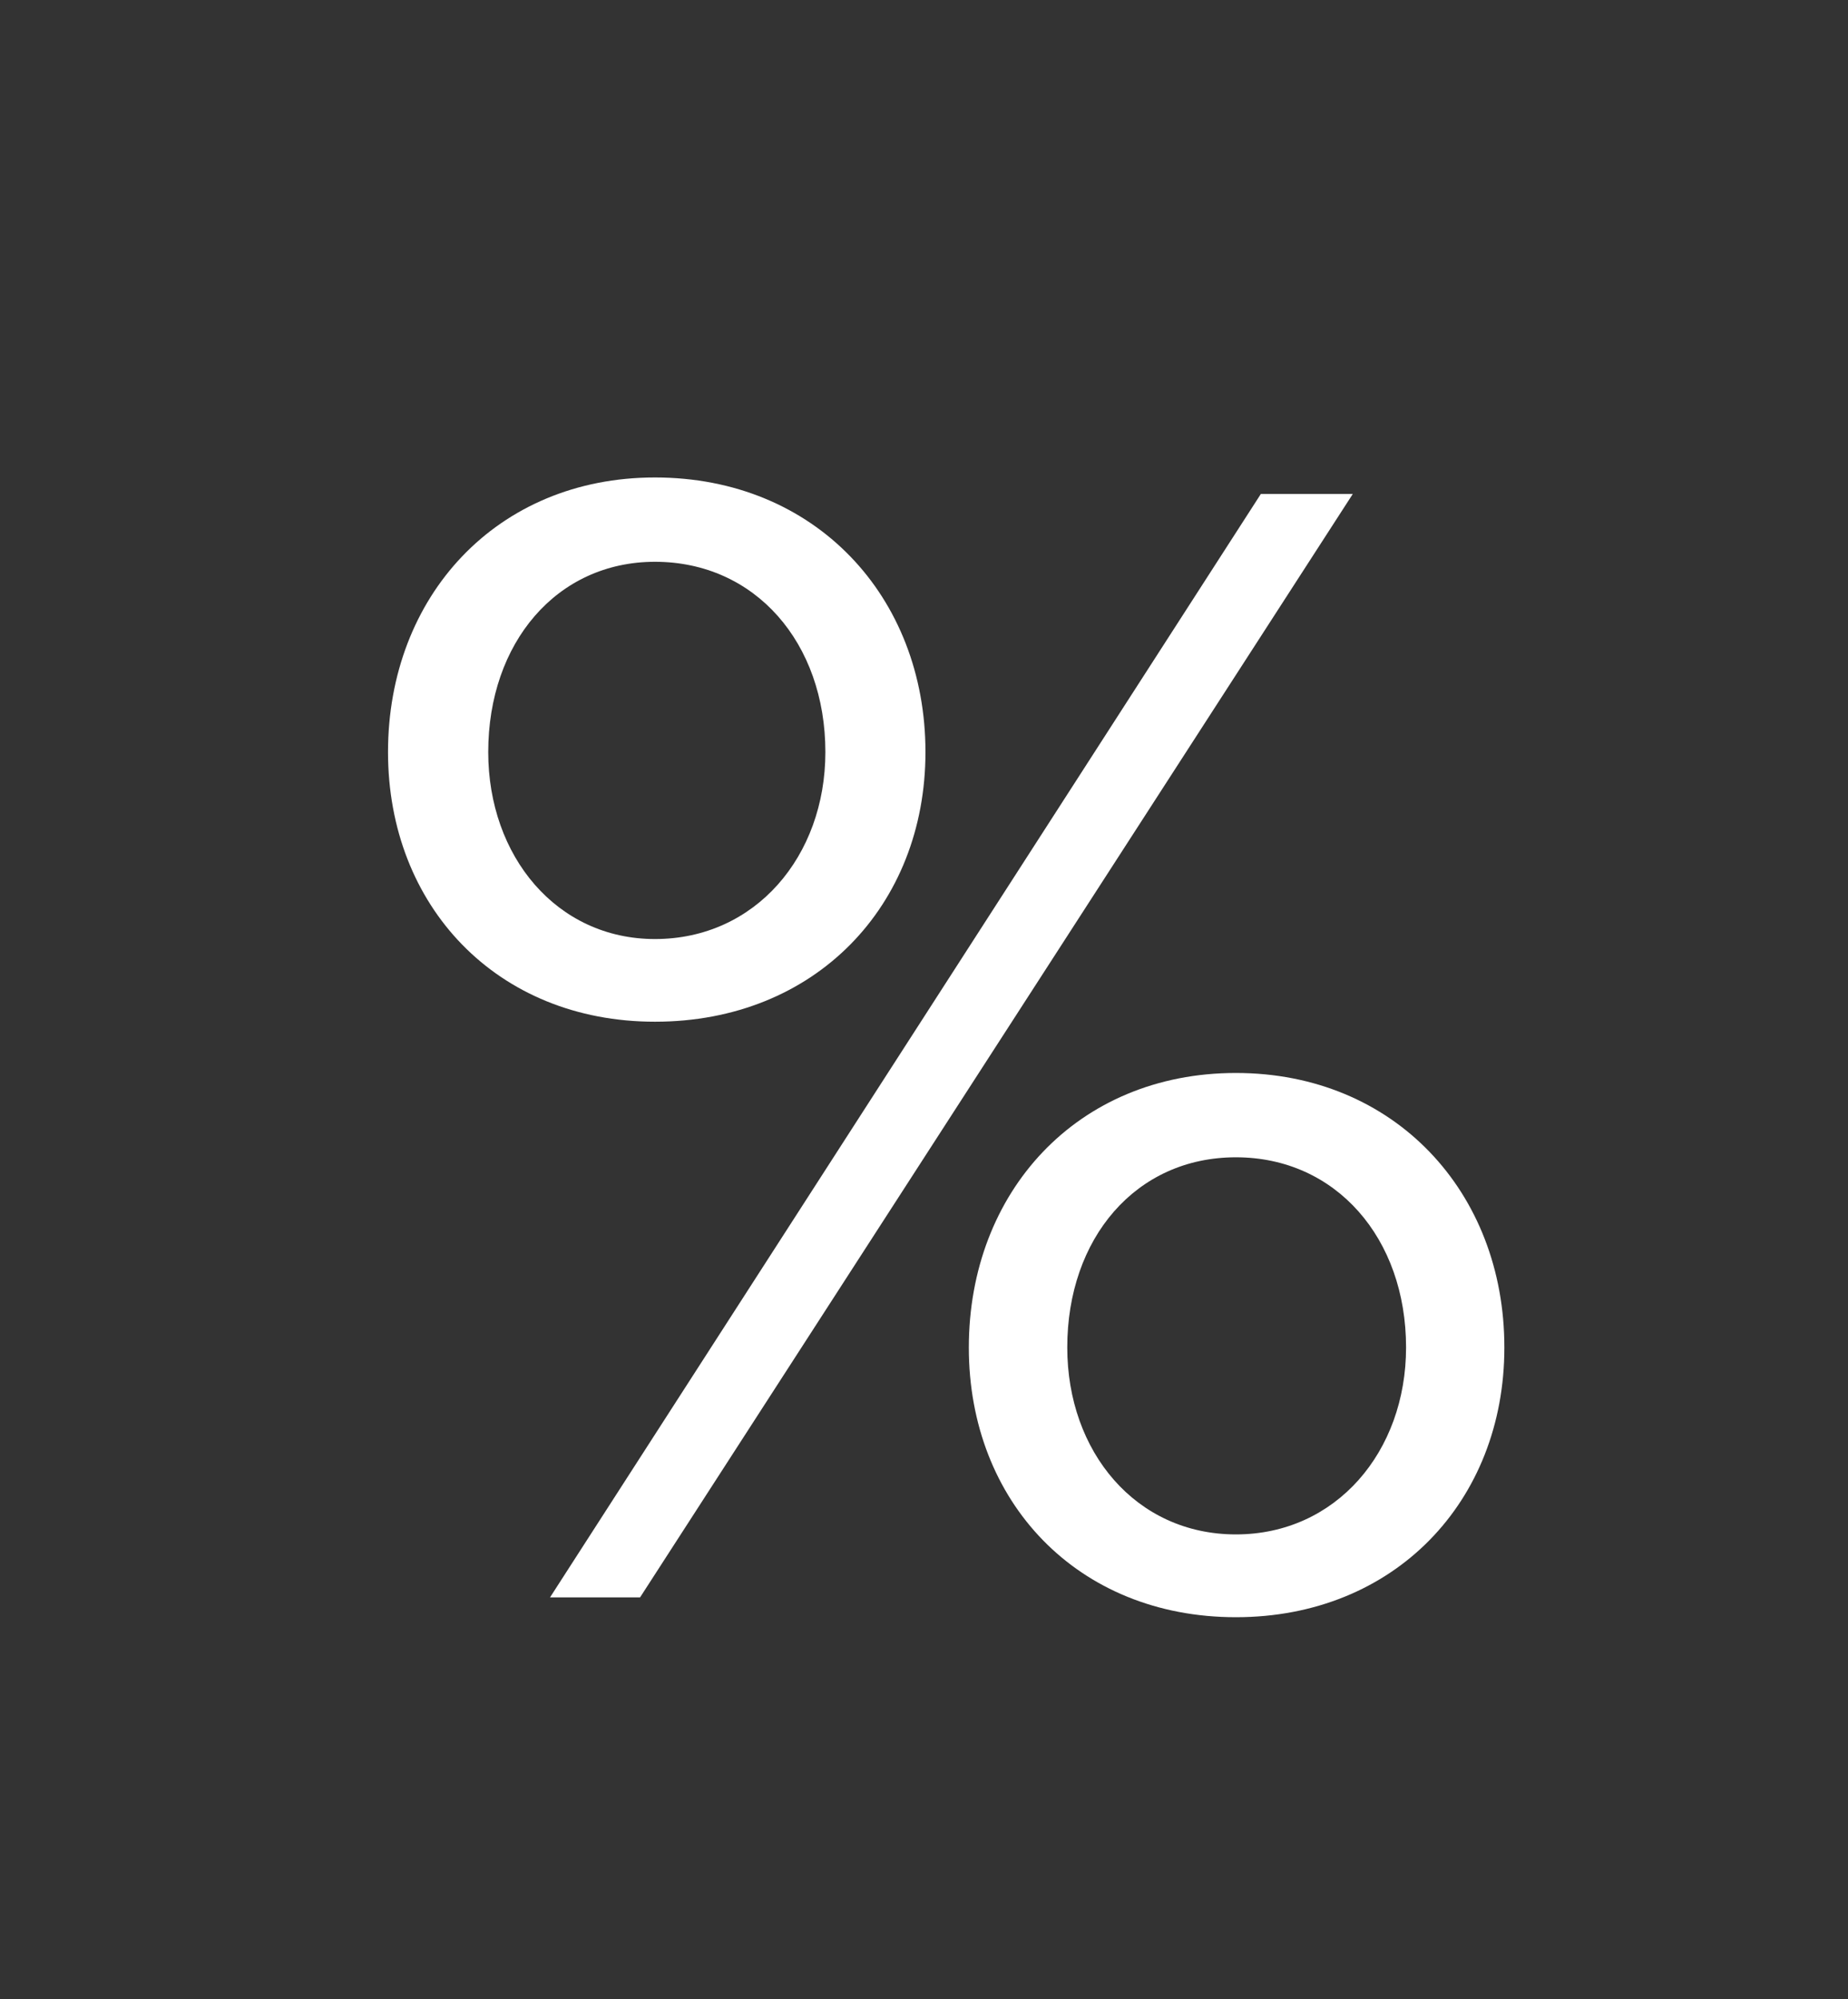 <?xml version="1.0" encoding="utf-8"?>
<!-- Generator: Adobe Illustrator 16.0.2, SVG Export Plug-In . SVG Version: 6.00 Build 0)  -->
<!DOCTYPE svg PUBLIC "-//W3C//DTD SVG 1.1//EN" "http://www.w3.org/Graphics/SVG/1.1/DTD/svg11.dtd">
<svg version="1.1" id="Слой_1" xmlns="http://www.w3.org/2000/svg" xmlns:xlink="http://www.w3.org/1999/xlink" x="0px" y="0px"
	 width="14.531px" height="15.719px" viewBox="0 0 14.531 15.719" enable-background="new 0 0 14.531 15.719" xml:space="preserve">
<rect x="0" y="0" width="14.531" height="15.719" fill="#333333" stroke="none"/>
<g id="_x25_">
	<g>
		<path fill="#FFFFFF" d="M9.718,8.436c-1.248,0-2.1,0.937-2.1,2.159c0,1.21,0.852,2.12,2.1,2.12c1.246,0,2.111-0.91,2.111-2.12
			C11.83,9.372,10.964,8.436,9.718,8.436z M9.718,12.064c-0.787,0-1.326-0.65-1.326-1.47c0-0.858,0.539-1.495,1.326-1.495
			s1.338,0.637,1.338,1.495C11.056,11.414,10.505,12.064,9.718,12.064z M7.277,5.913c0-1.223-0.867-2.159-2.127-2.159
			c-1.246,0-2.099,0.937-2.099,2.159c0,1.209,0.854,2.12,2.099,2.12C6.41,8.033,7.277,7.122,7.277,5.913z M3.839,5.913
			c0-0.858,0.538-1.496,1.311-1.496c0.789,0,1.34,0.638,1.34,1.496c0,0.819-0.551,1.47-1.34,1.47
			C4.377,7.383,3.839,6.732,3.839,5.913z M9.914,3.884l-5.589,8.675h0.708l5.604-8.675H9.914z"/>
	</g>
</g>
</svg>
